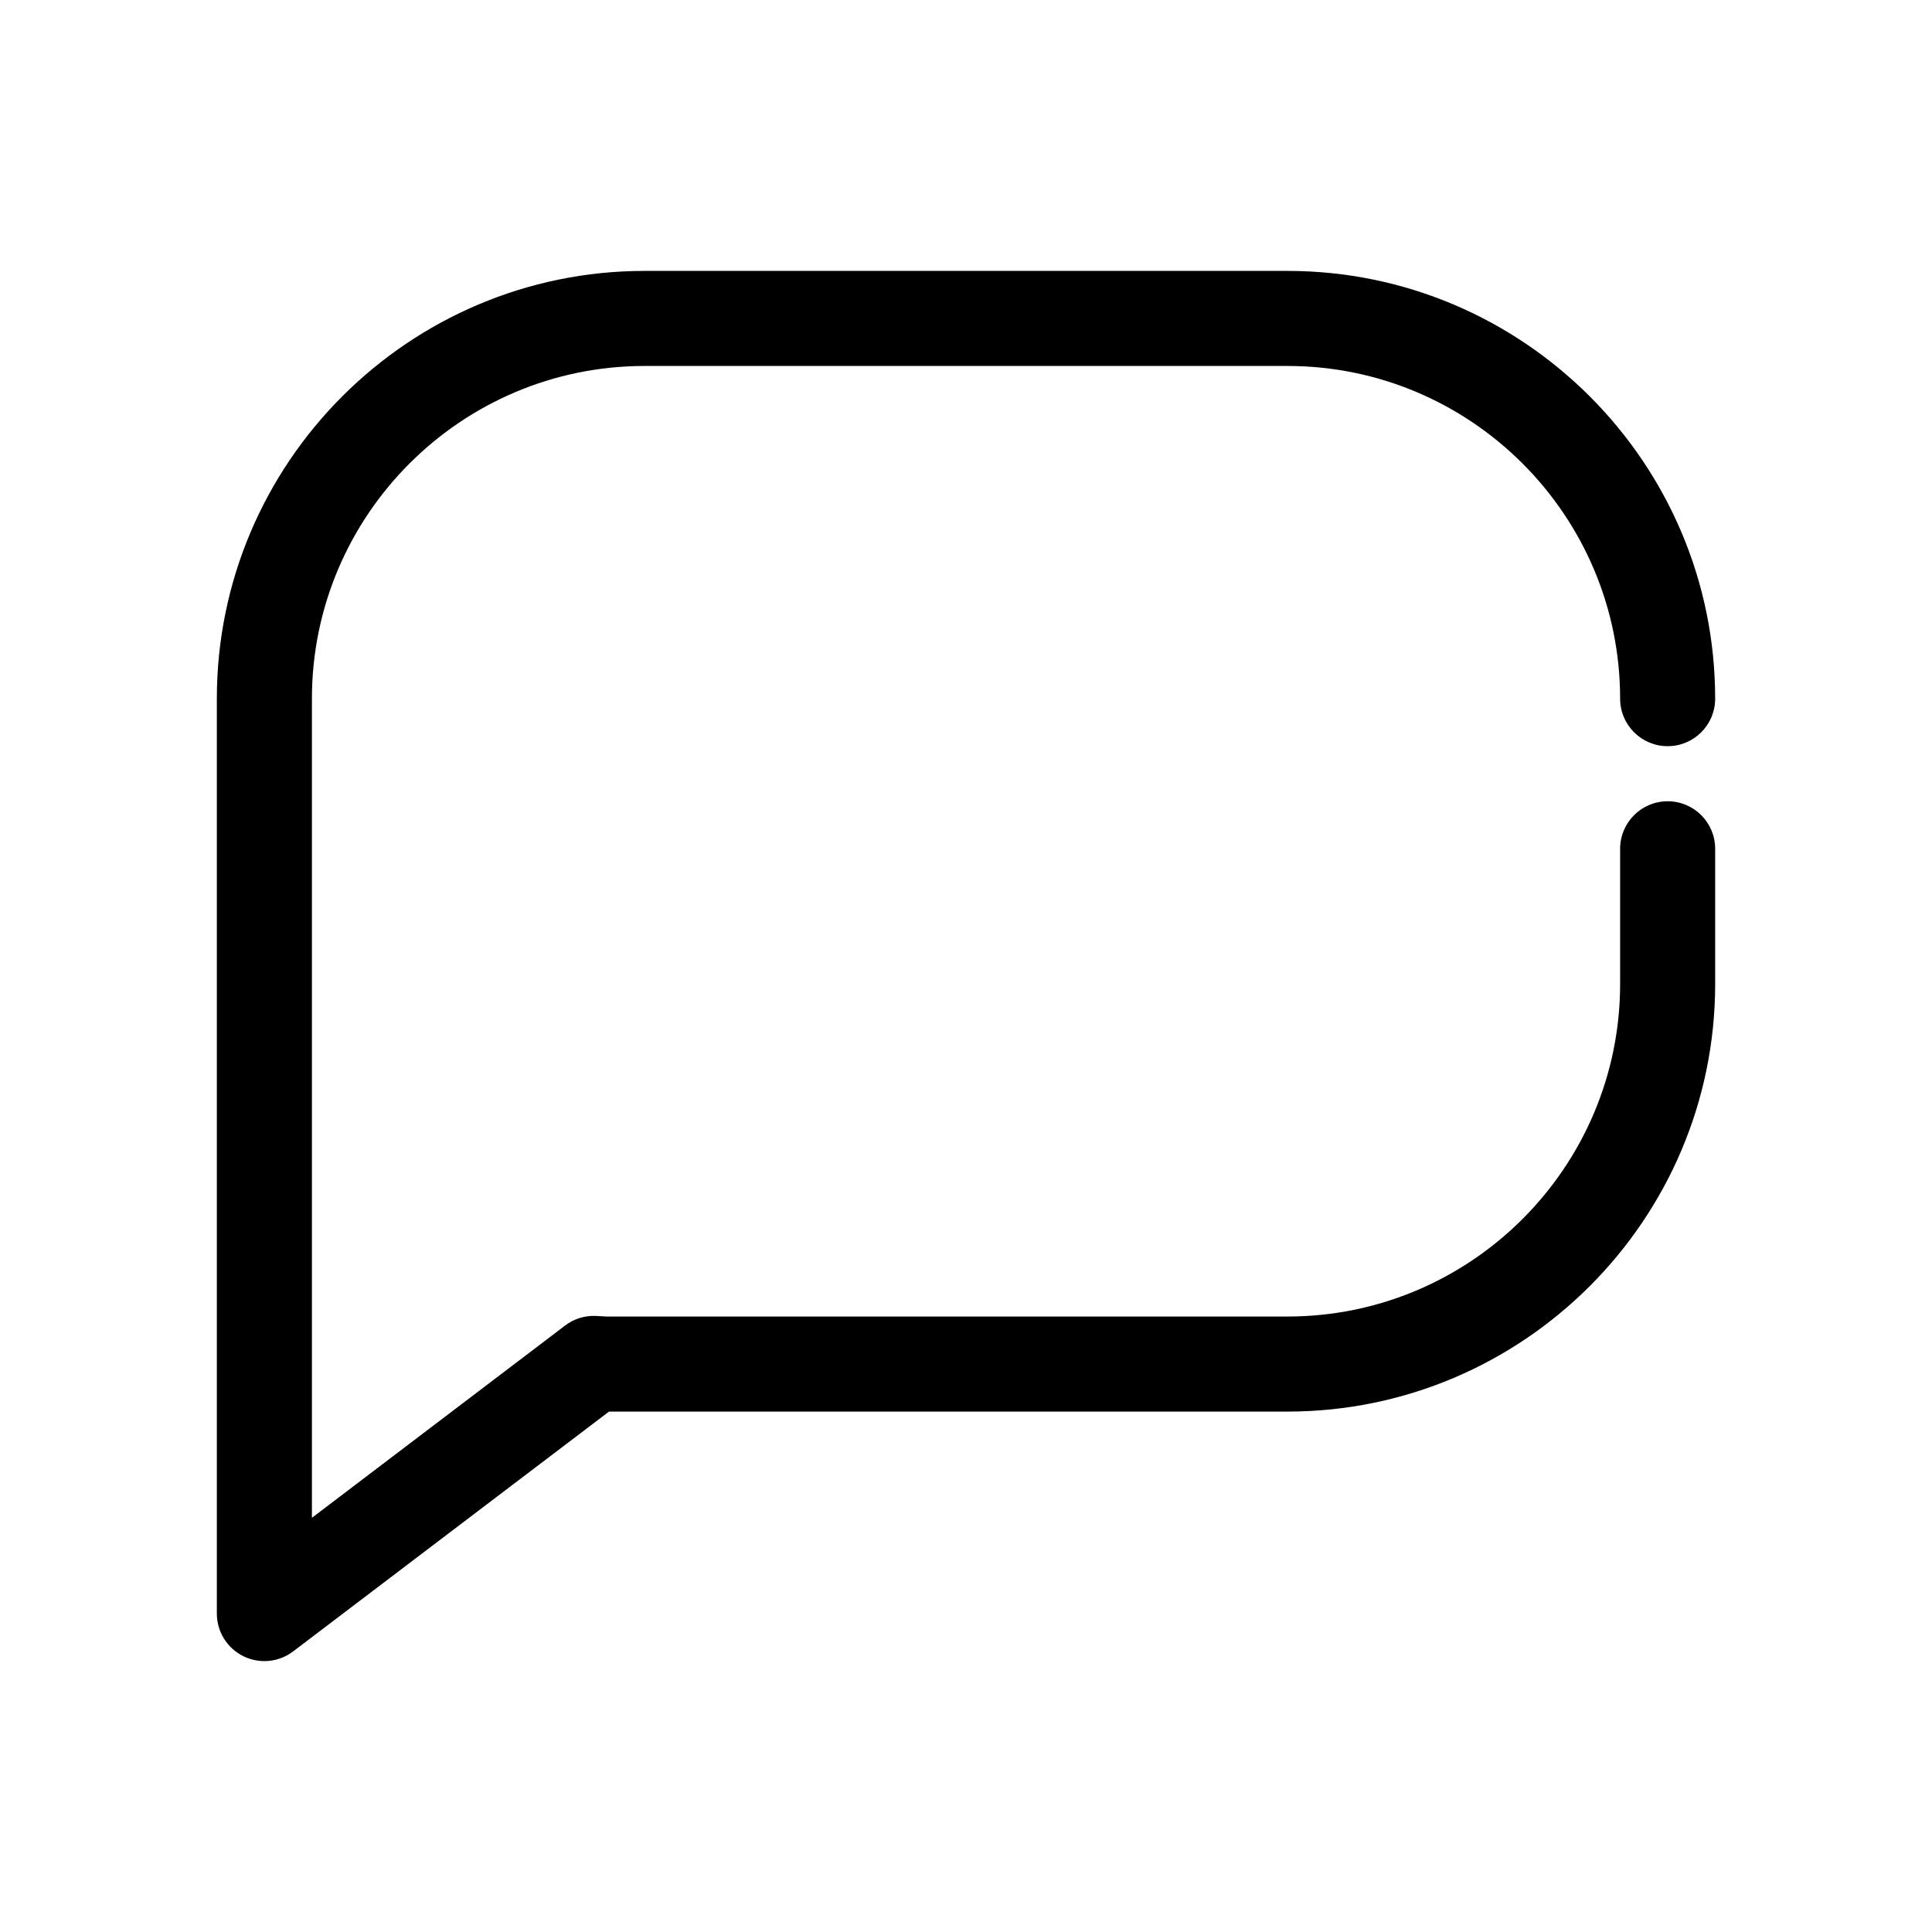 <?xml version="1.0" encoding="UTF-8"?>
<!-- Uploaded to: SVG Repo, www.svgrepo.com, Generator: SVG Repo Mixer Tools -->
<svg fill="#000000" width="800px" height="800px" version="1.1" viewBox="144 144 512 512" xmlns="http://www.w3.org/2000/svg">
 <path d="m214.06 584.21c-1.91 0-3.828-0.434-5.598-1.316-4.289-2.125-6.996-6.5-6.996-11.281v-242.46c0-62.504 50.855-113.36 113.36-113.36h170.35c62.504 0 113.36 50.855 113.36 113.36 0 6.957-5.637 12.594-12.594 12.594s-12.594-5.637-12.594-12.594c0-48.613-39.555-88.168-88.168-88.168h-170.35c-48.613 0-88.168 39.555-88.168 88.168v217.08l67.094-50.949c2.312-1.758 5.117-2.656 8.055-2.555 0.613 0.02 1.219 0.059 1.828 0.105 0.367 0.023 0.734 0.059 1.113 0.059h180.43c48.613 0 88.168-39.555 88.168-88.168v-35.789c0-6.957 5.637-12.594 12.594-12.594s12.594 5.637 12.594 12.594v35.789c0 62.504-50.855 113.36-113.36 113.36l-179.79 0.004-83.707 63.555c-2.234 1.695-4.914 2.566-7.613 2.566z"/>
</svg>
